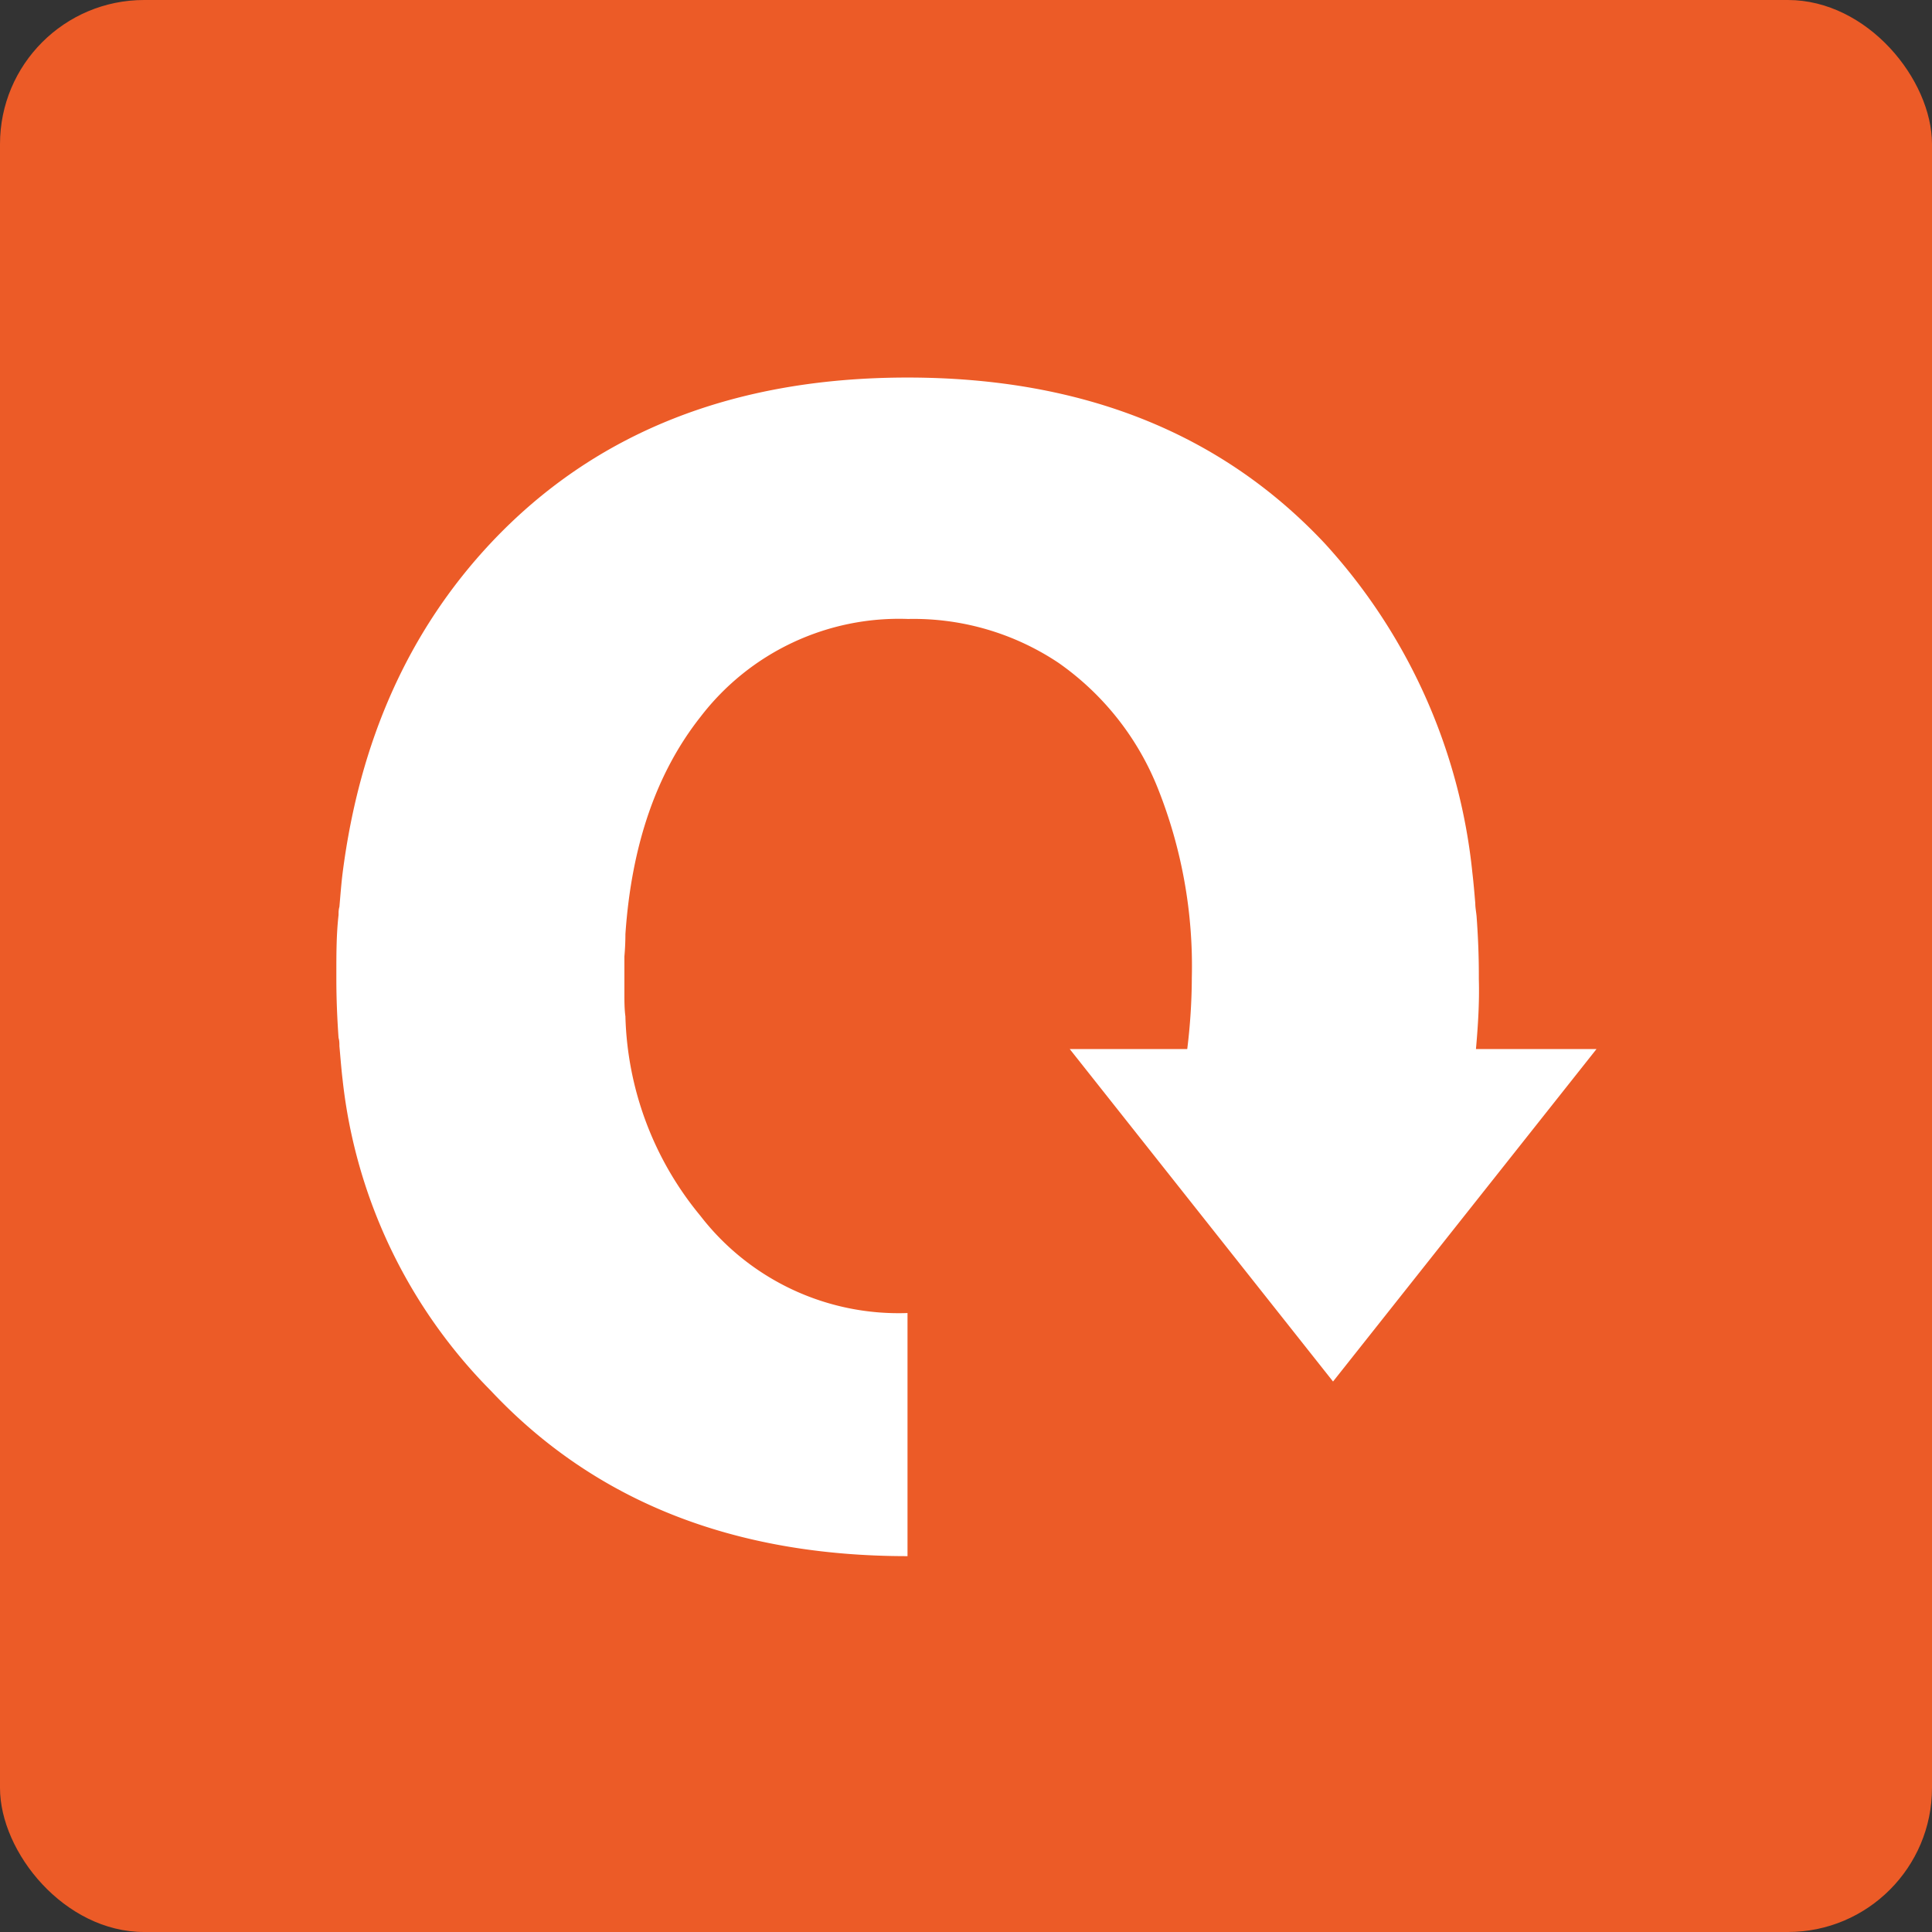 <svg id="Calque_1" data-name="Calque 1" xmlns="http://www.w3.org/2000/svg" viewBox="0 0 113.96 113.96"><rect x="0" y="0" width="113.96" height="113.96" fill="#333333" stroke="none"/><defs><style>.cls-1{fill:#ec5b27;}.cls-2{fill:#fff;}</style></defs><rect class="cls-1" width="113.96" height="113.96" rx="8.5"/><path class="cls-2" d="M151.62,131.18h7.11l-15.54,19.61-15.53-19.61h6.93a35.06,35.06,0,0,0,.27-4.21,28.31,28.31,0,0,0-2-11.16A16.47,16.47,0,0,0,127,108.4a15.39,15.39,0,0,0-8.88-2.59,14.75,14.75,0,0,0-12.23,5.76c-2.61,3.3-4.08,7.58-4.44,12.83q0,.64-.06,1.32c0,.37,0,.73,0,1.11s0,.74,0,1.11,0,.88.06,1.31A19.23,19.23,0,0,0,105.86,141a14.77,14.77,0,0,0,12.23,5.75v14.34q-15.41,0-24.57-9.75A30.77,30.77,0,0,1,84.77,133h0c-.08-.67-.13-1.35-.19-2,0-.16,0-.32-.05-.48-.08-1.14-.13-2.29-.13-3.48v-.29c0-1.18,0-2.34.13-3.48,0-.16,0-.31.05-.48.06-.68.11-1.36.19-2h0c1-7.8,3.9-14.3,8.75-19.47q9.17-9.75,24.57-9.75t24.58,9.75a33.85,33.85,0,0,1,8.74,19.47h0c.07.59.12,1.19.17,1.79,0,.27.06.54.08.81.08,1.1.13,2.22.13,3.38h0c0,.1,0,.19,0,.29C151.83,128.43,151.74,129.82,151.62,131.18Z" transform="translate(-64.56 -69.3)"/></svg>